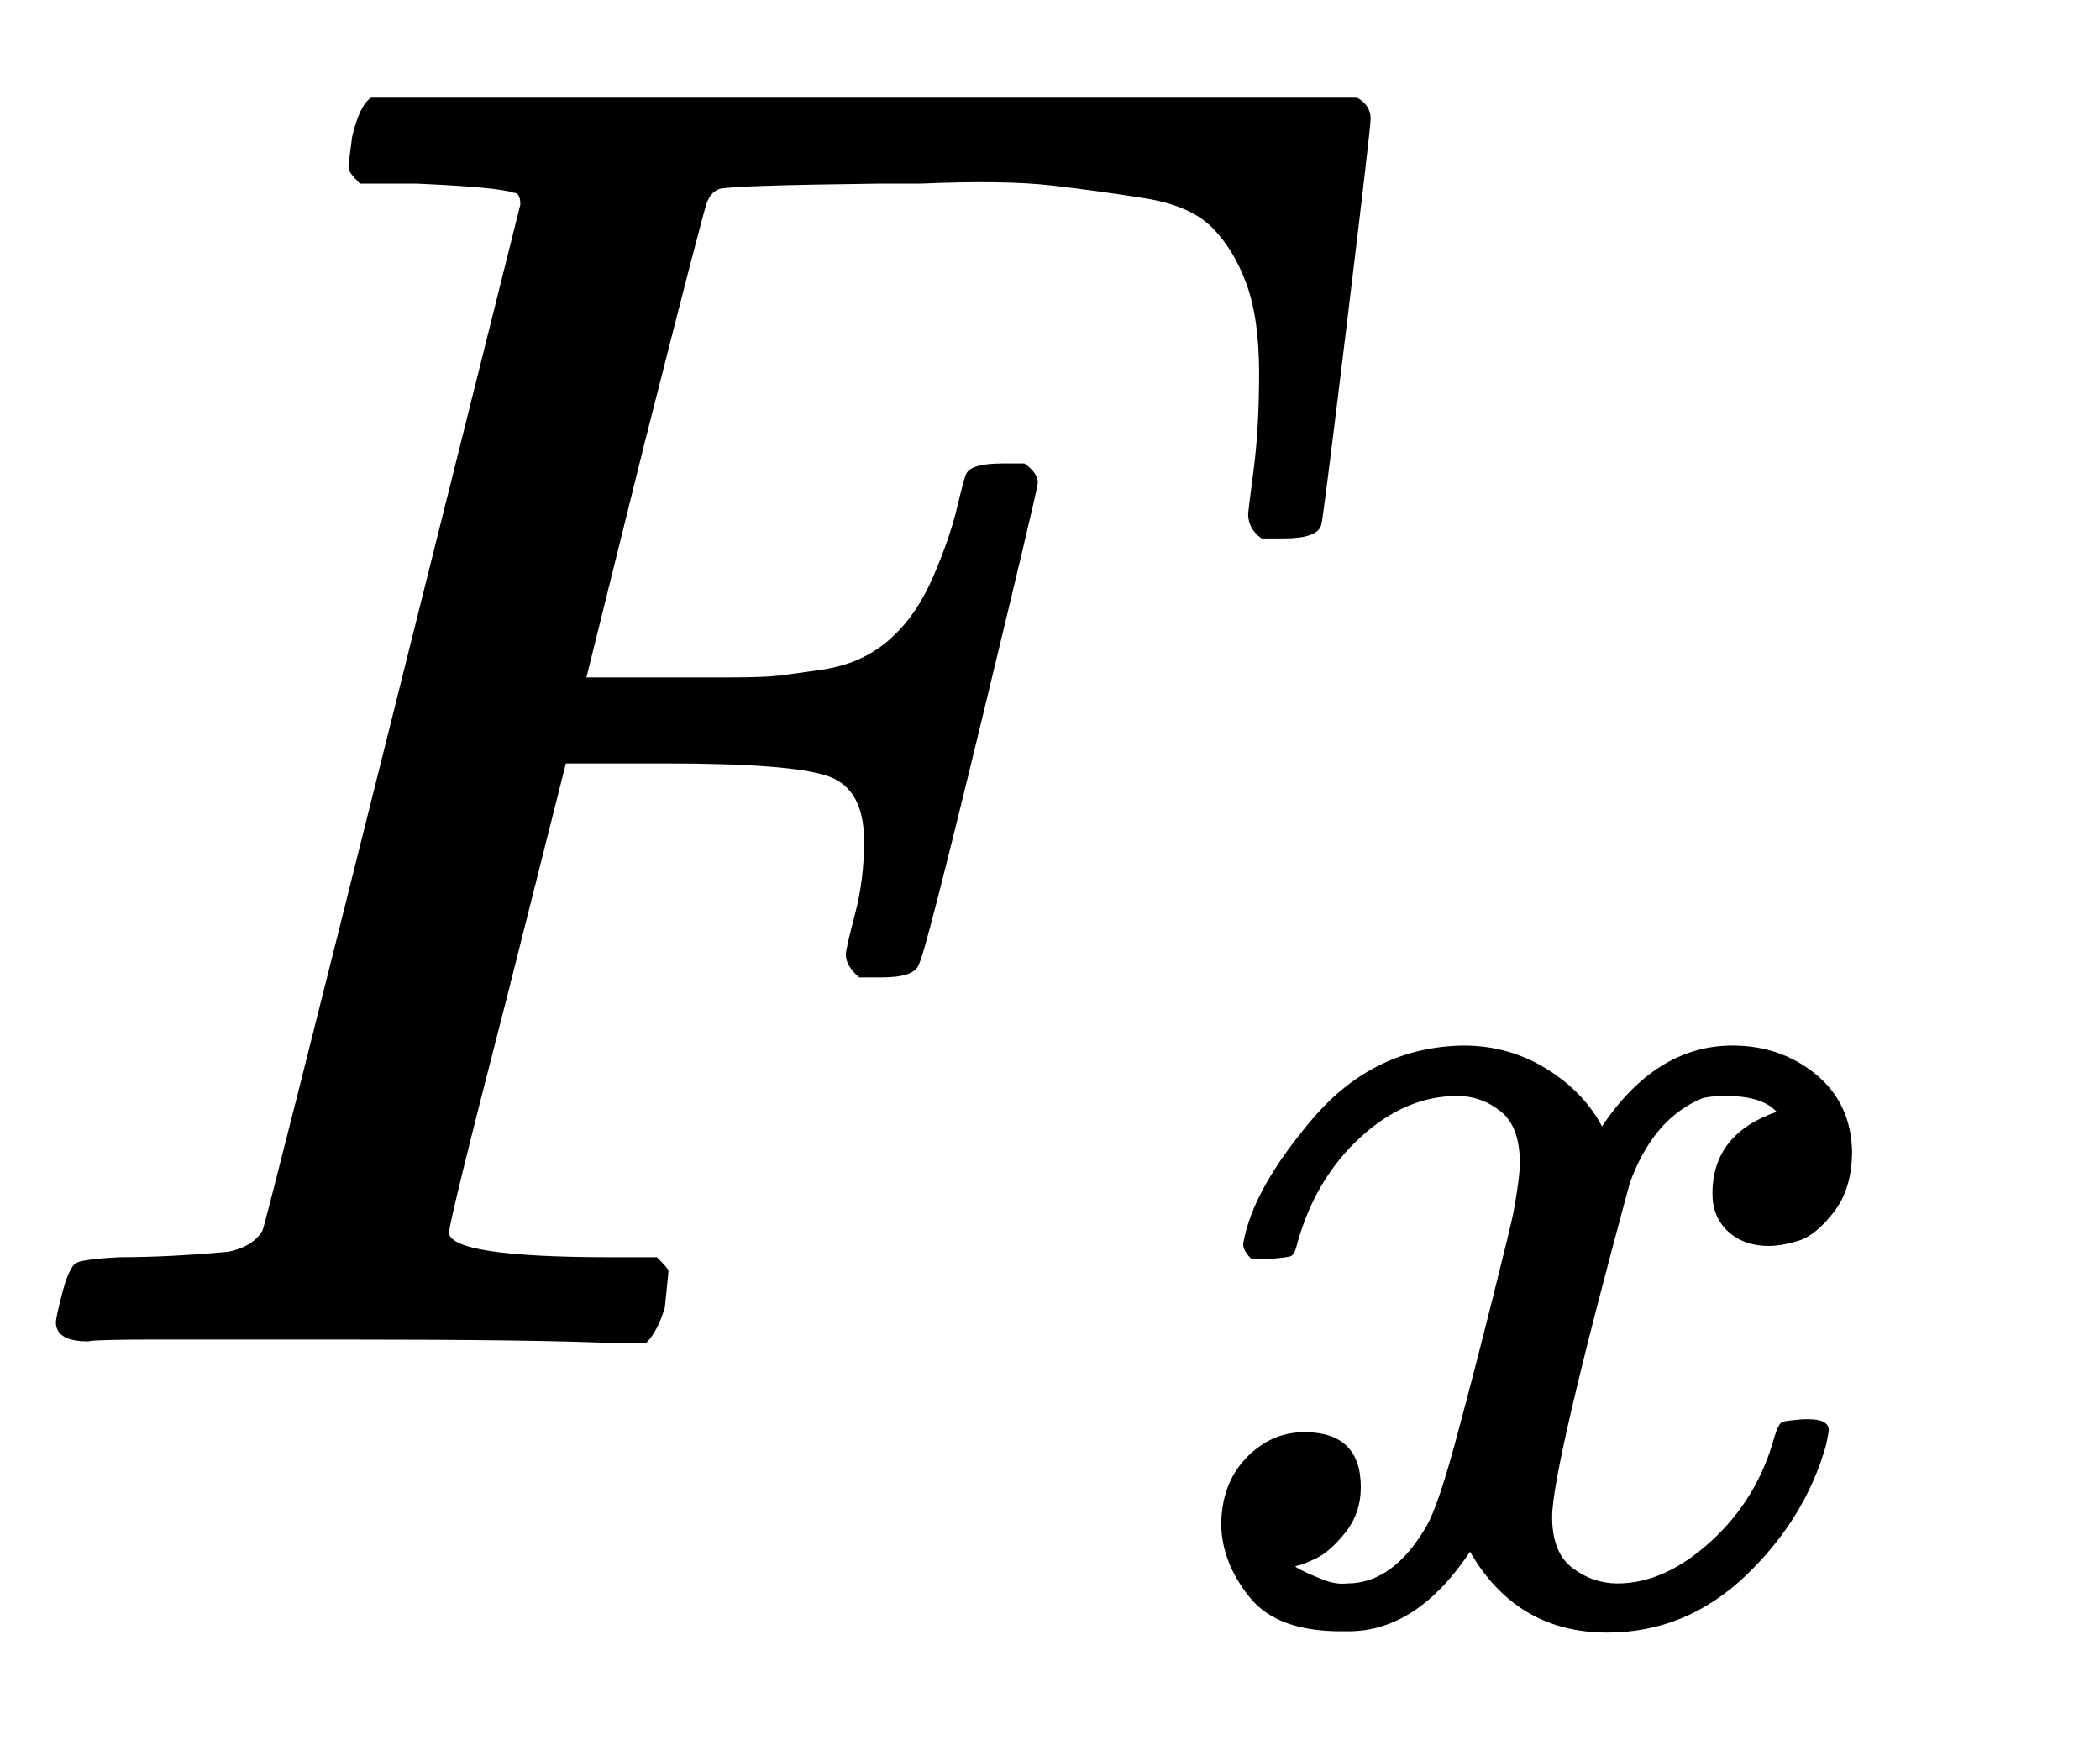 <svg xmlns:xlink="http://www.w3.org/1999/xlink" width="2.667ex" height="2.209ex" style="vertical-align: -0.505ex;" viewBox="0 -733.9 1148.3 951.2" role="img" focusable="false" xmlns="http://www.w3.org/2000/svg" aria-labelledby="MathJax-SVG-1-Title"><title id="MathJax-SVG-1-Title">upper F Subscript x</title><defs aria-hidden="true"><path stroke-width="1" id="E1-MJMATHI-46" d="M48 1Q31 1 31 11Q31 13 34 25Q38 41 42 43T65 46Q92 46 125 49Q139 52 144 61Q146 66 215 342T285 622Q285 629 281 629Q273 632 228 634H197Q191 640 191 642T193 659Q197 676 203 680H742Q749 676 749 669Q749 664 736 557T722 447Q720 440 702 440H690Q683 445 683 453Q683 454 686 477T689 530Q689 560 682 579T663 610T626 626T575 633T503 634H480Q398 633 393 631Q388 629 386 623Q385 622 352 492L320 363H375Q378 363 398 363T426 364T448 367T472 374T489 386Q502 398 511 419T524 457T529 475Q532 480 548 480H560Q567 475 567 470Q567 467 536 339T502 207Q500 200 482 200H470Q463 206 463 212Q463 215 468 234T473 274Q473 303 453 310T364 317H309L277 190Q245 66 245 60Q245 46 334 46H359Q365 40 365 39T363 19Q359 6 353 0H336Q295 2 185 2Q120 2 86 2T48 1Z"></path><path stroke-width="1" id="E1-MJMATHI-78" d="M52 289Q59 331 106 386T222 442Q257 442 286 424T329 379Q371 442 430 442Q467 442 494 420T522 361Q522 332 508 314T481 292T458 288Q439 288 427 299T415 328Q415 374 465 391Q454 404 425 404Q412 404 406 402Q368 386 350 336Q290 115 290 78Q290 50 306 38T341 26Q378 26 414 59T463 140Q466 150 469 151T485 153H489Q504 153 504 145Q504 144 502 134Q486 77 440 33T333 -11Q263 -11 227 52Q186 -10 133 -10H127Q78 -10 57 16T35 71Q35 103 54 123T99 143Q142 143 142 101Q142 81 130 66T107 46T94 41L91 40Q91 39 97 36T113 29T132 26Q168 26 194 71Q203 87 217 139T245 247T261 313Q266 340 266 352Q266 380 251 392T217 404Q177 404 142 372T93 290Q91 281 88 280T72 278H58Q52 284 52 289Z"></path></defs><g stroke="currentColor" fill="currentColor" stroke-width="0" transform="matrix(1 0 0 -1 0 0)" aria-hidden="true"> <use xlink:href="#E1-MJMATHI-46" x="0" y="0"></use> <use transform="scale(0.707)" xlink:href="#E1-MJMATHI-78" x="910" y="-213"></use></g></svg>